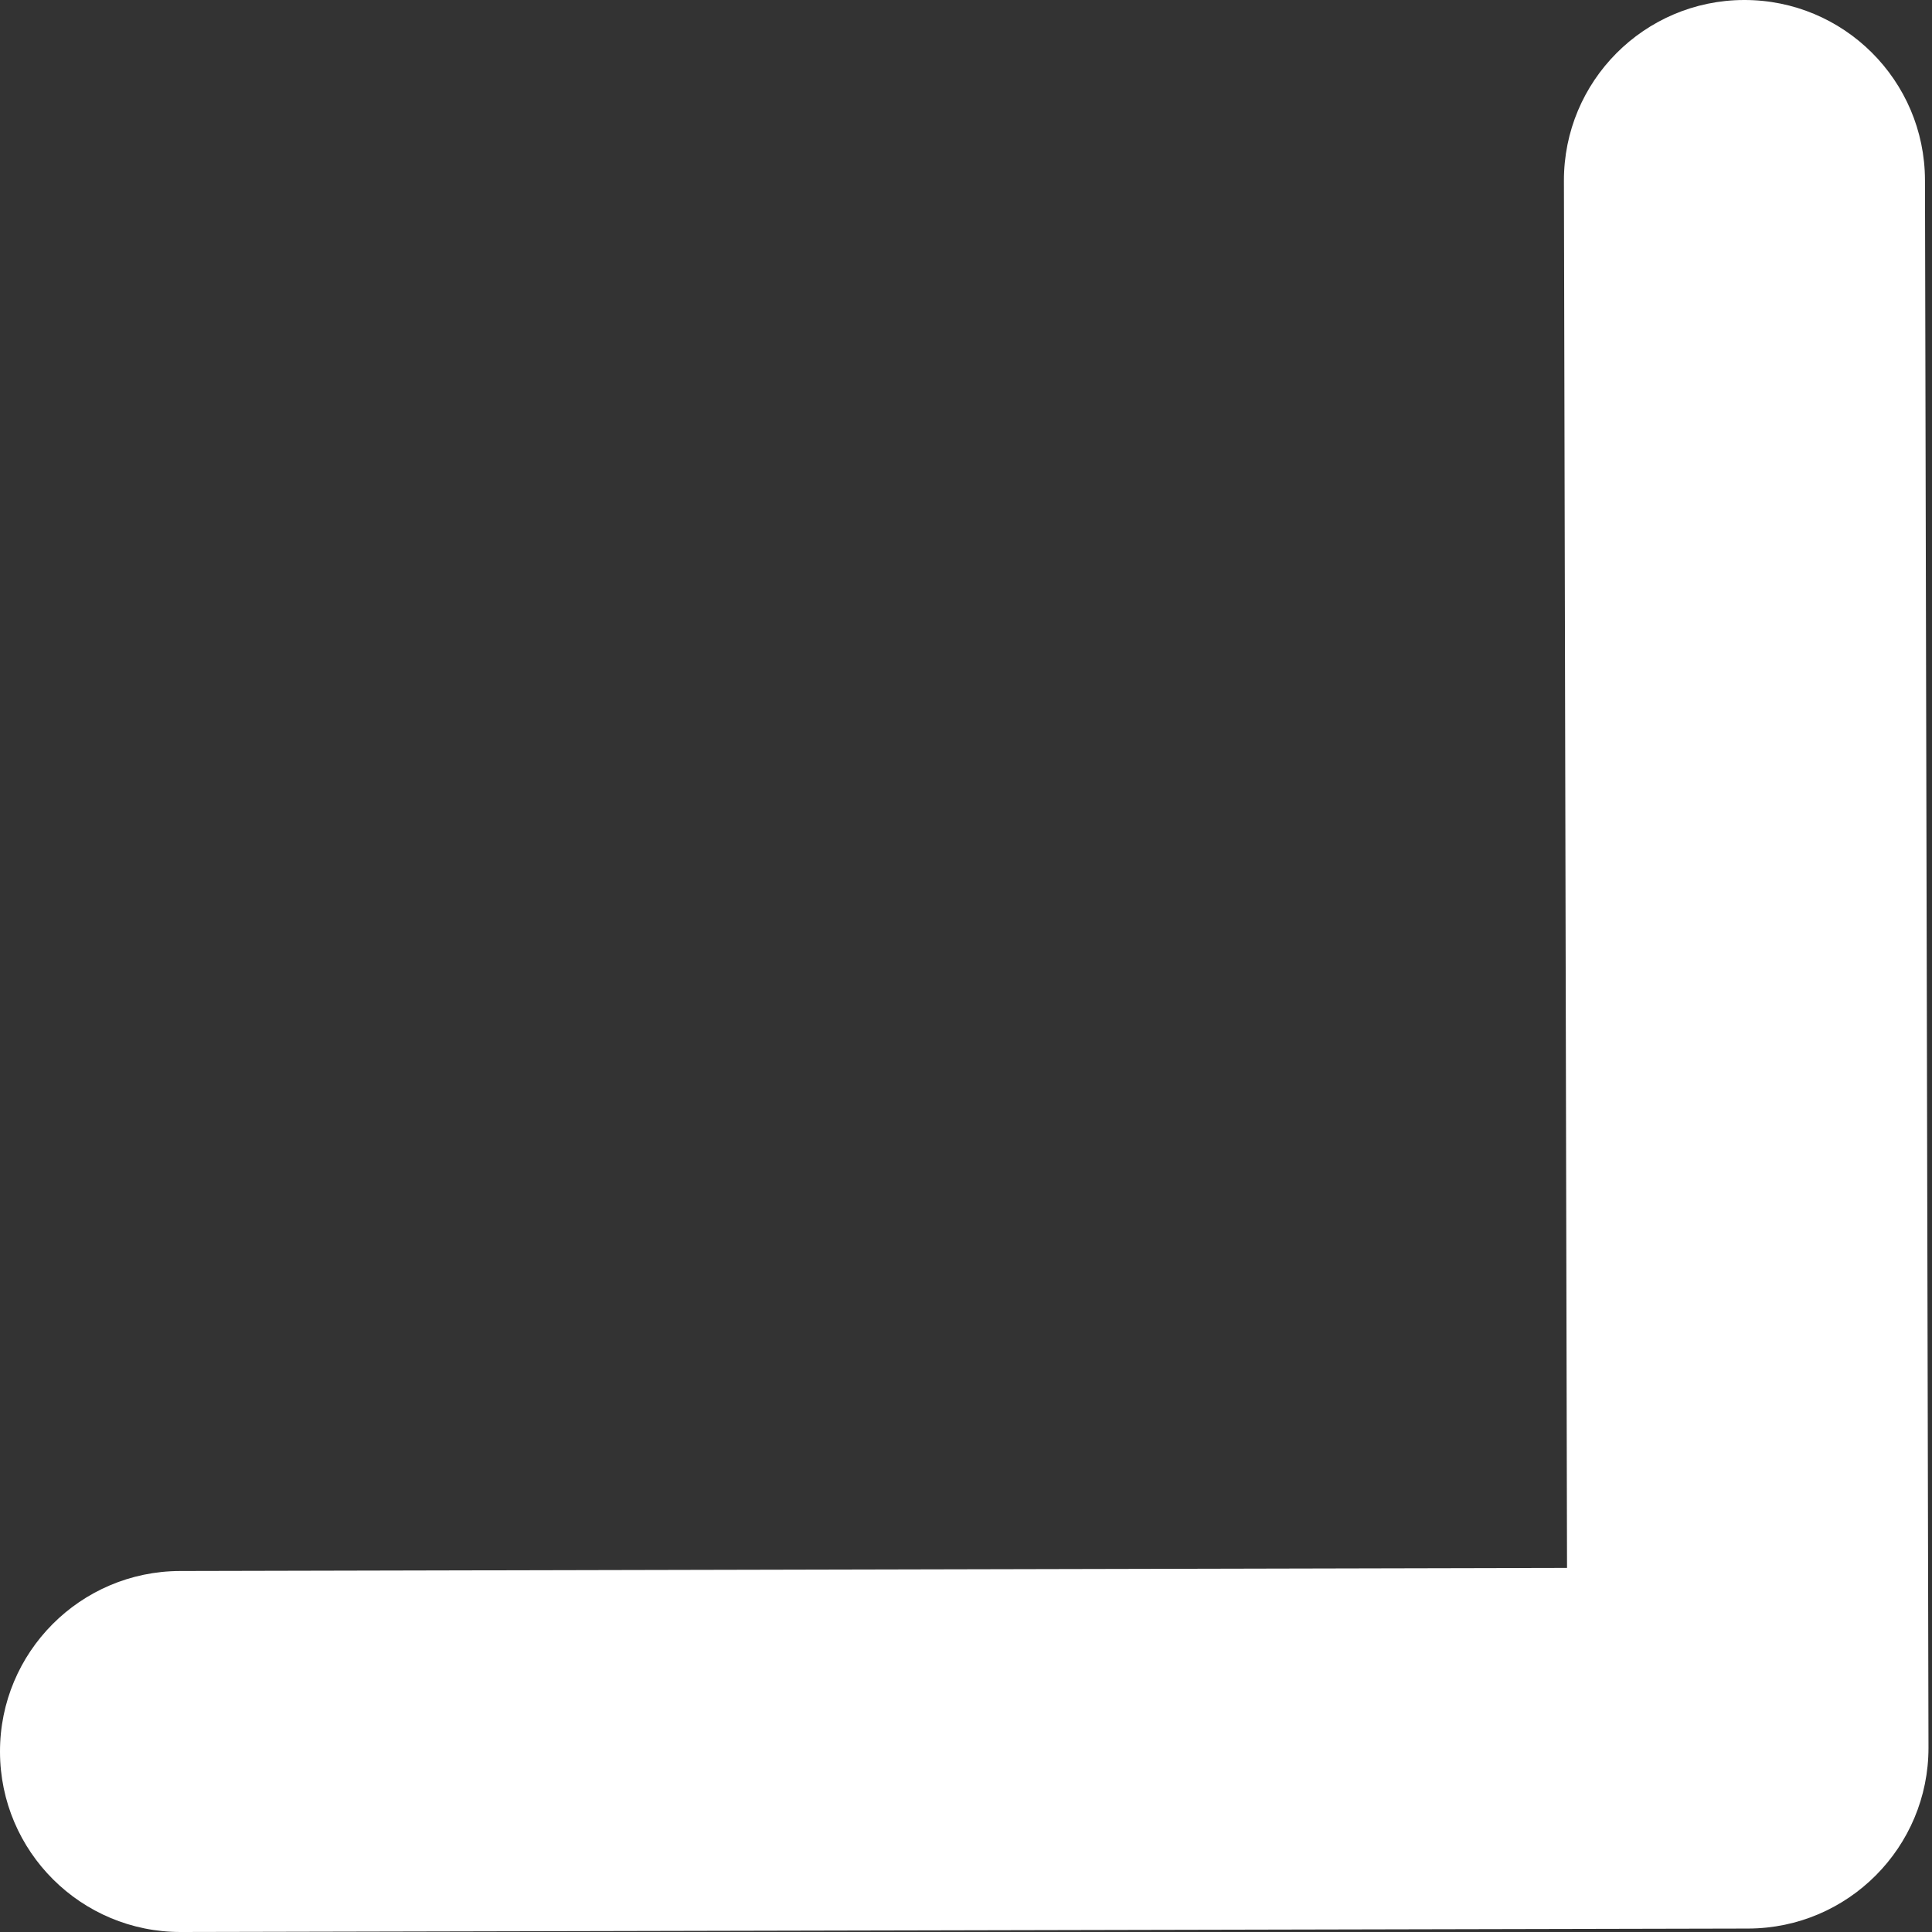 <svg width="33" height="33" viewBox="0 0 33 33" fill="none" xmlns="http://www.w3.org/2000/svg">
<rect x="0" y="0" width="33" height="33" fill="#333333" stroke="none"/>
<path d="M32.041 32.032C32.598 31.473 32.941 30.701 32.94 29.851L32.88 3.077C32.876 1.373 31.492 -0.004 29.789 2.56457e-05C28.087 0.004 26.709 1.387 26.713 3.09L26.766 26.781L3.076 26.834C1.373 26.838 -0.004 28.221 -8.76668e-06 29.923C0.003 31.627 1.387 33.004 3.09 33L29.864 32.941C30.715 32.938 31.485 32.591 32.041 32.032Z" fill="white"/>
</svg>

